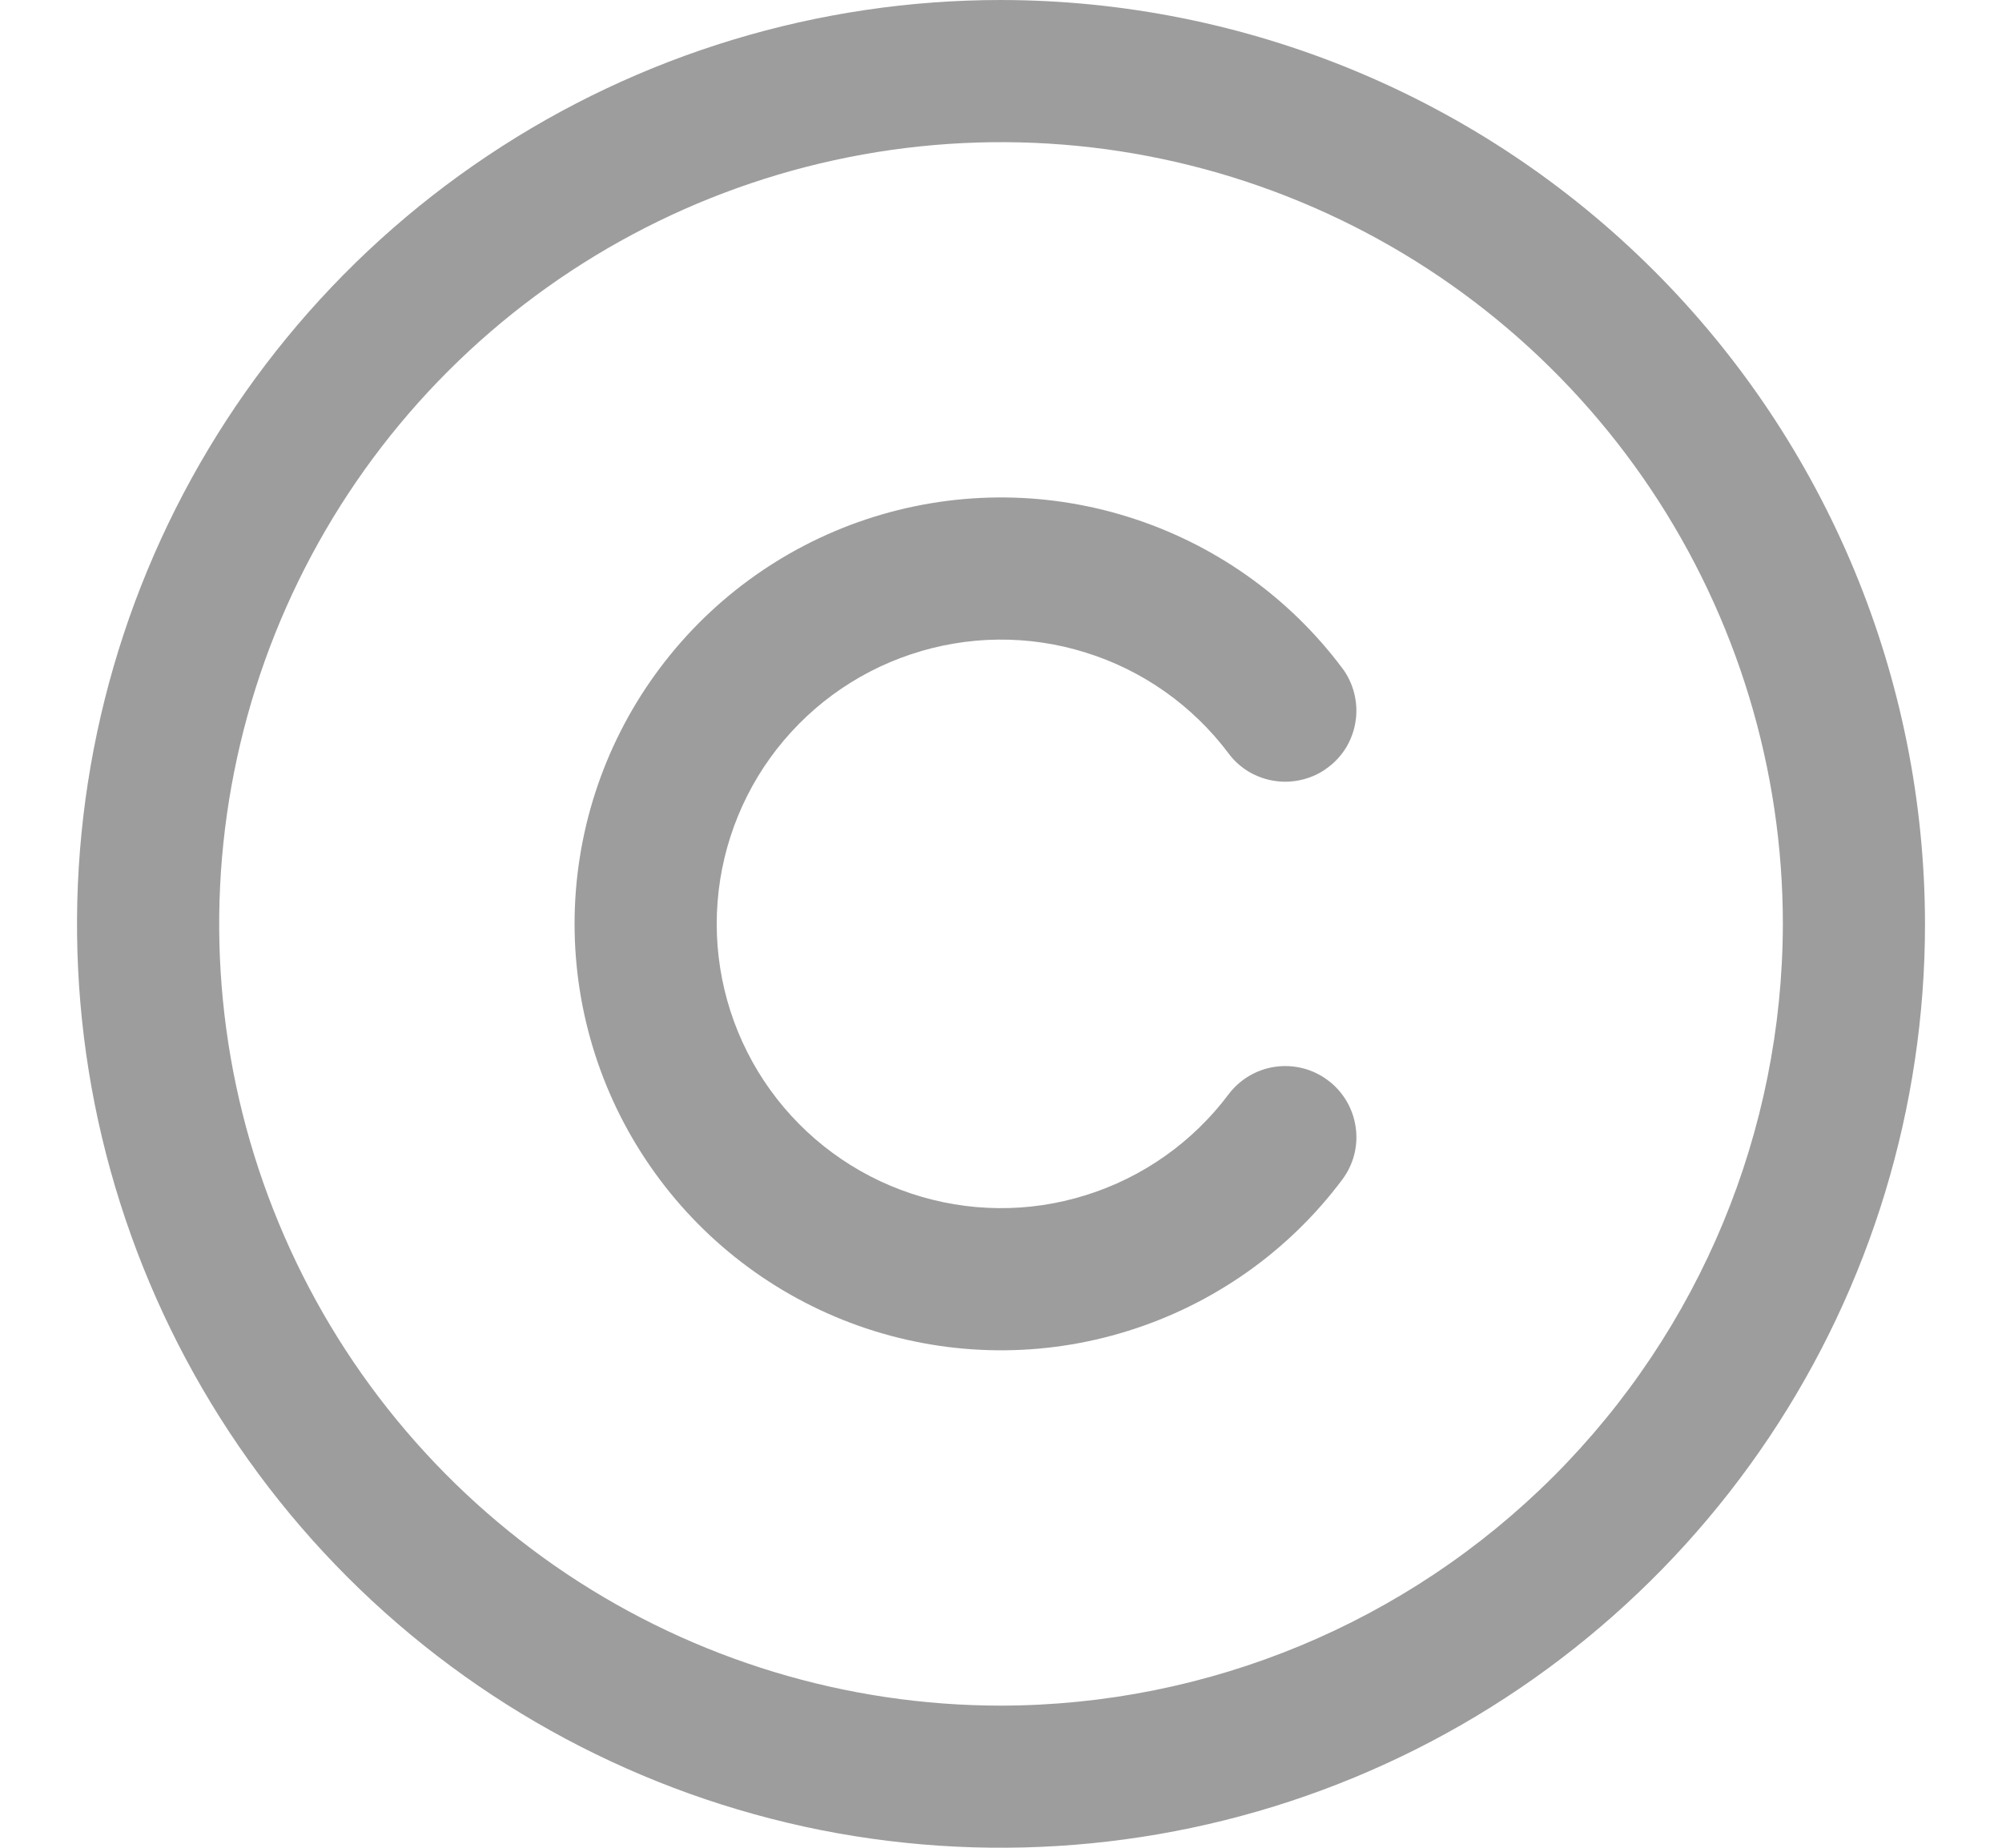 <svg width="13" height="12" viewBox="0 0 13 12" fill="none" xmlns="http://www.w3.org/2000/svg">
<path d="M6.5 0C5.313 0 4.153 0.352 3.167 1.011C2.18 1.67 1.411 2.608 0.957 3.704C0.503 4.8 0.384 6.007 0.615 7.171C0.847 8.334 1.418 9.404 2.257 10.243C3.096 11.082 4.166 11.653 5.329 11.885C6.493 12.116 7.7 11.997 8.796 11.543C9.892 11.089 10.829 10.32 11.489 9.333C12.148 8.347 12.5 7.187 12.5 6C12.498 4.409 11.866 2.884 10.741 1.759C9.616 0.634 8.091 0.002 6.5 0ZM6.5 11.077C5.496 11.077 4.514 10.779 3.679 10.221C2.845 9.663 2.194 8.871 1.81 7.943C1.425 7.015 1.325 5.994 1.521 5.01C1.717 4.025 2.2 3.12 2.91 2.41C3.62 1.7 4.525 1.217 5.51 1.021C6.494 0.825 7.515 0.925 8.443 1.31C9.371 1.694 10.163 2.345 10.721 3.179C11.279 4.014 11.577 4.996 11.577 6C11.575 7.346 11.04 8.636 10.088 9.588C9.136 10.54 7.846 11.075 6.5 11.077ZM4.654 6C4.654 6.387 4.776 6.765 5.002 7.079C5.229 7.394 5.549 7.629 5.916 7.751C6.284 7.874 6.681 7.878 7.05 7.762C7.42 7.647 7.744 7.418 7.977 7.108C8.05 7.01 8.16 6.945 8.281 6.928C8.402 6.911 8.525 6.942 8.623 7.016C8.721 7.089 8.786 7.199 8.803 7.32C8.821 7.441 8.789 7.564 8.715 7.662C8.367 8.127 7.88 8.47 7.326 8.643C6.771 8.817 6.176 8.811 5.624 8.627C5.073 8.443 4.594 8.091 4.254 7.619C3.914 7.148 3.731 6.581 3.731 6C3.731 5.419 3.914 4.852 4.254 4.381C4.594 3.909 5.073 3.557 5.624 3.373C6.176 3.189 6.771 3.183 7.326 3.357C7.88 3.53 8.367 3.873 8.715 4.338C8.752 4.386 8.778 4.442 8.793 4.5C8.808 4.559 8.812 4.62 8.803 4.68C8.795 4.74 8.774 4.798 8.744 4.85C8.713 4.902 8.672 4.948 8.623 4.984C8.575 5.021 8.52 5.047 8.461 5.062C8.402 5.077 8.341 5.081 8.281 5.072C8.221 5.064 8.163 5.043 8.111 5.013C8.059 4.982 8.013 4.941 7.977 4.892C7.744 4.582 7.42 4.353 7.05 4.238C6.681 4.122 6.284 4.126 5.916 4.249C5.549 4.371 5.229 4.606 5.002 4.921C4.776 5.235 4.654 5.613 4.654 6Z" fill="#9D9D9D"/>
</svg>
